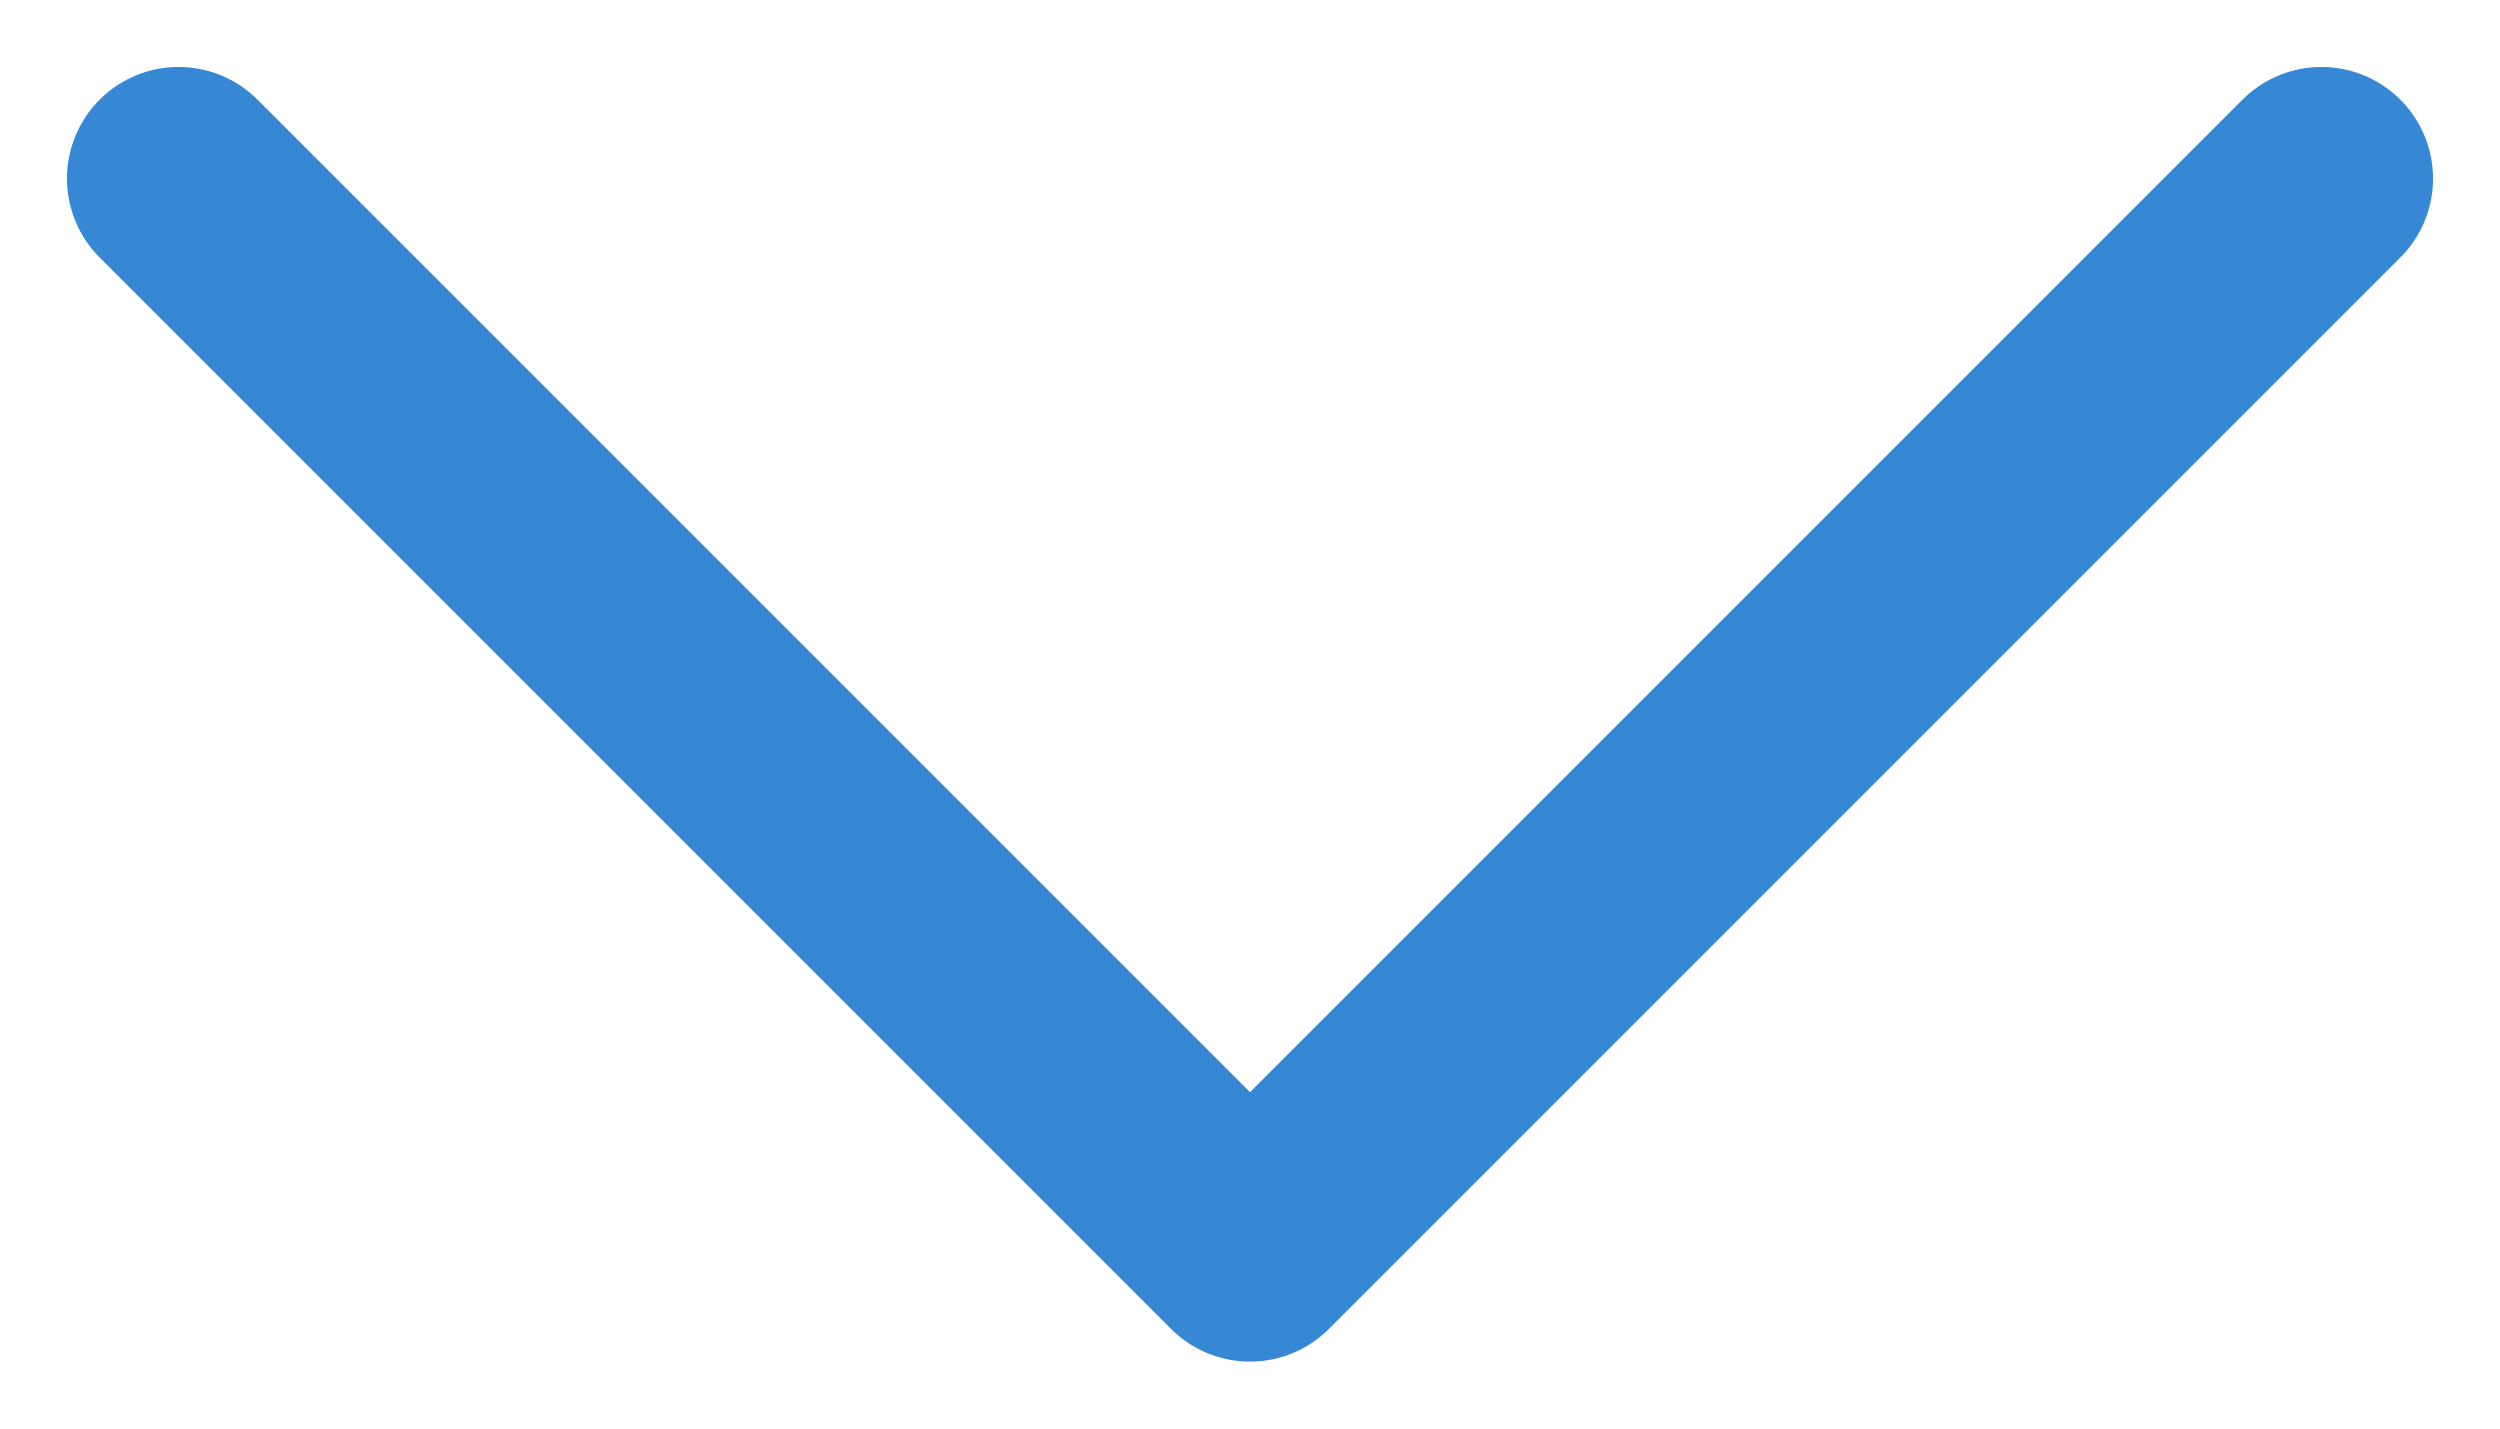 <svg width="28" height="16" viewBox="0 0 28 16" fill="none" xmlns="http://www.w3.org/2000/svg">
<path d="M2 2L14 14L26 2" stroke="#3688D4" stroke-width="2.5" stroke-linecap="round" stroke-linejoin="round"/>
</svg>
